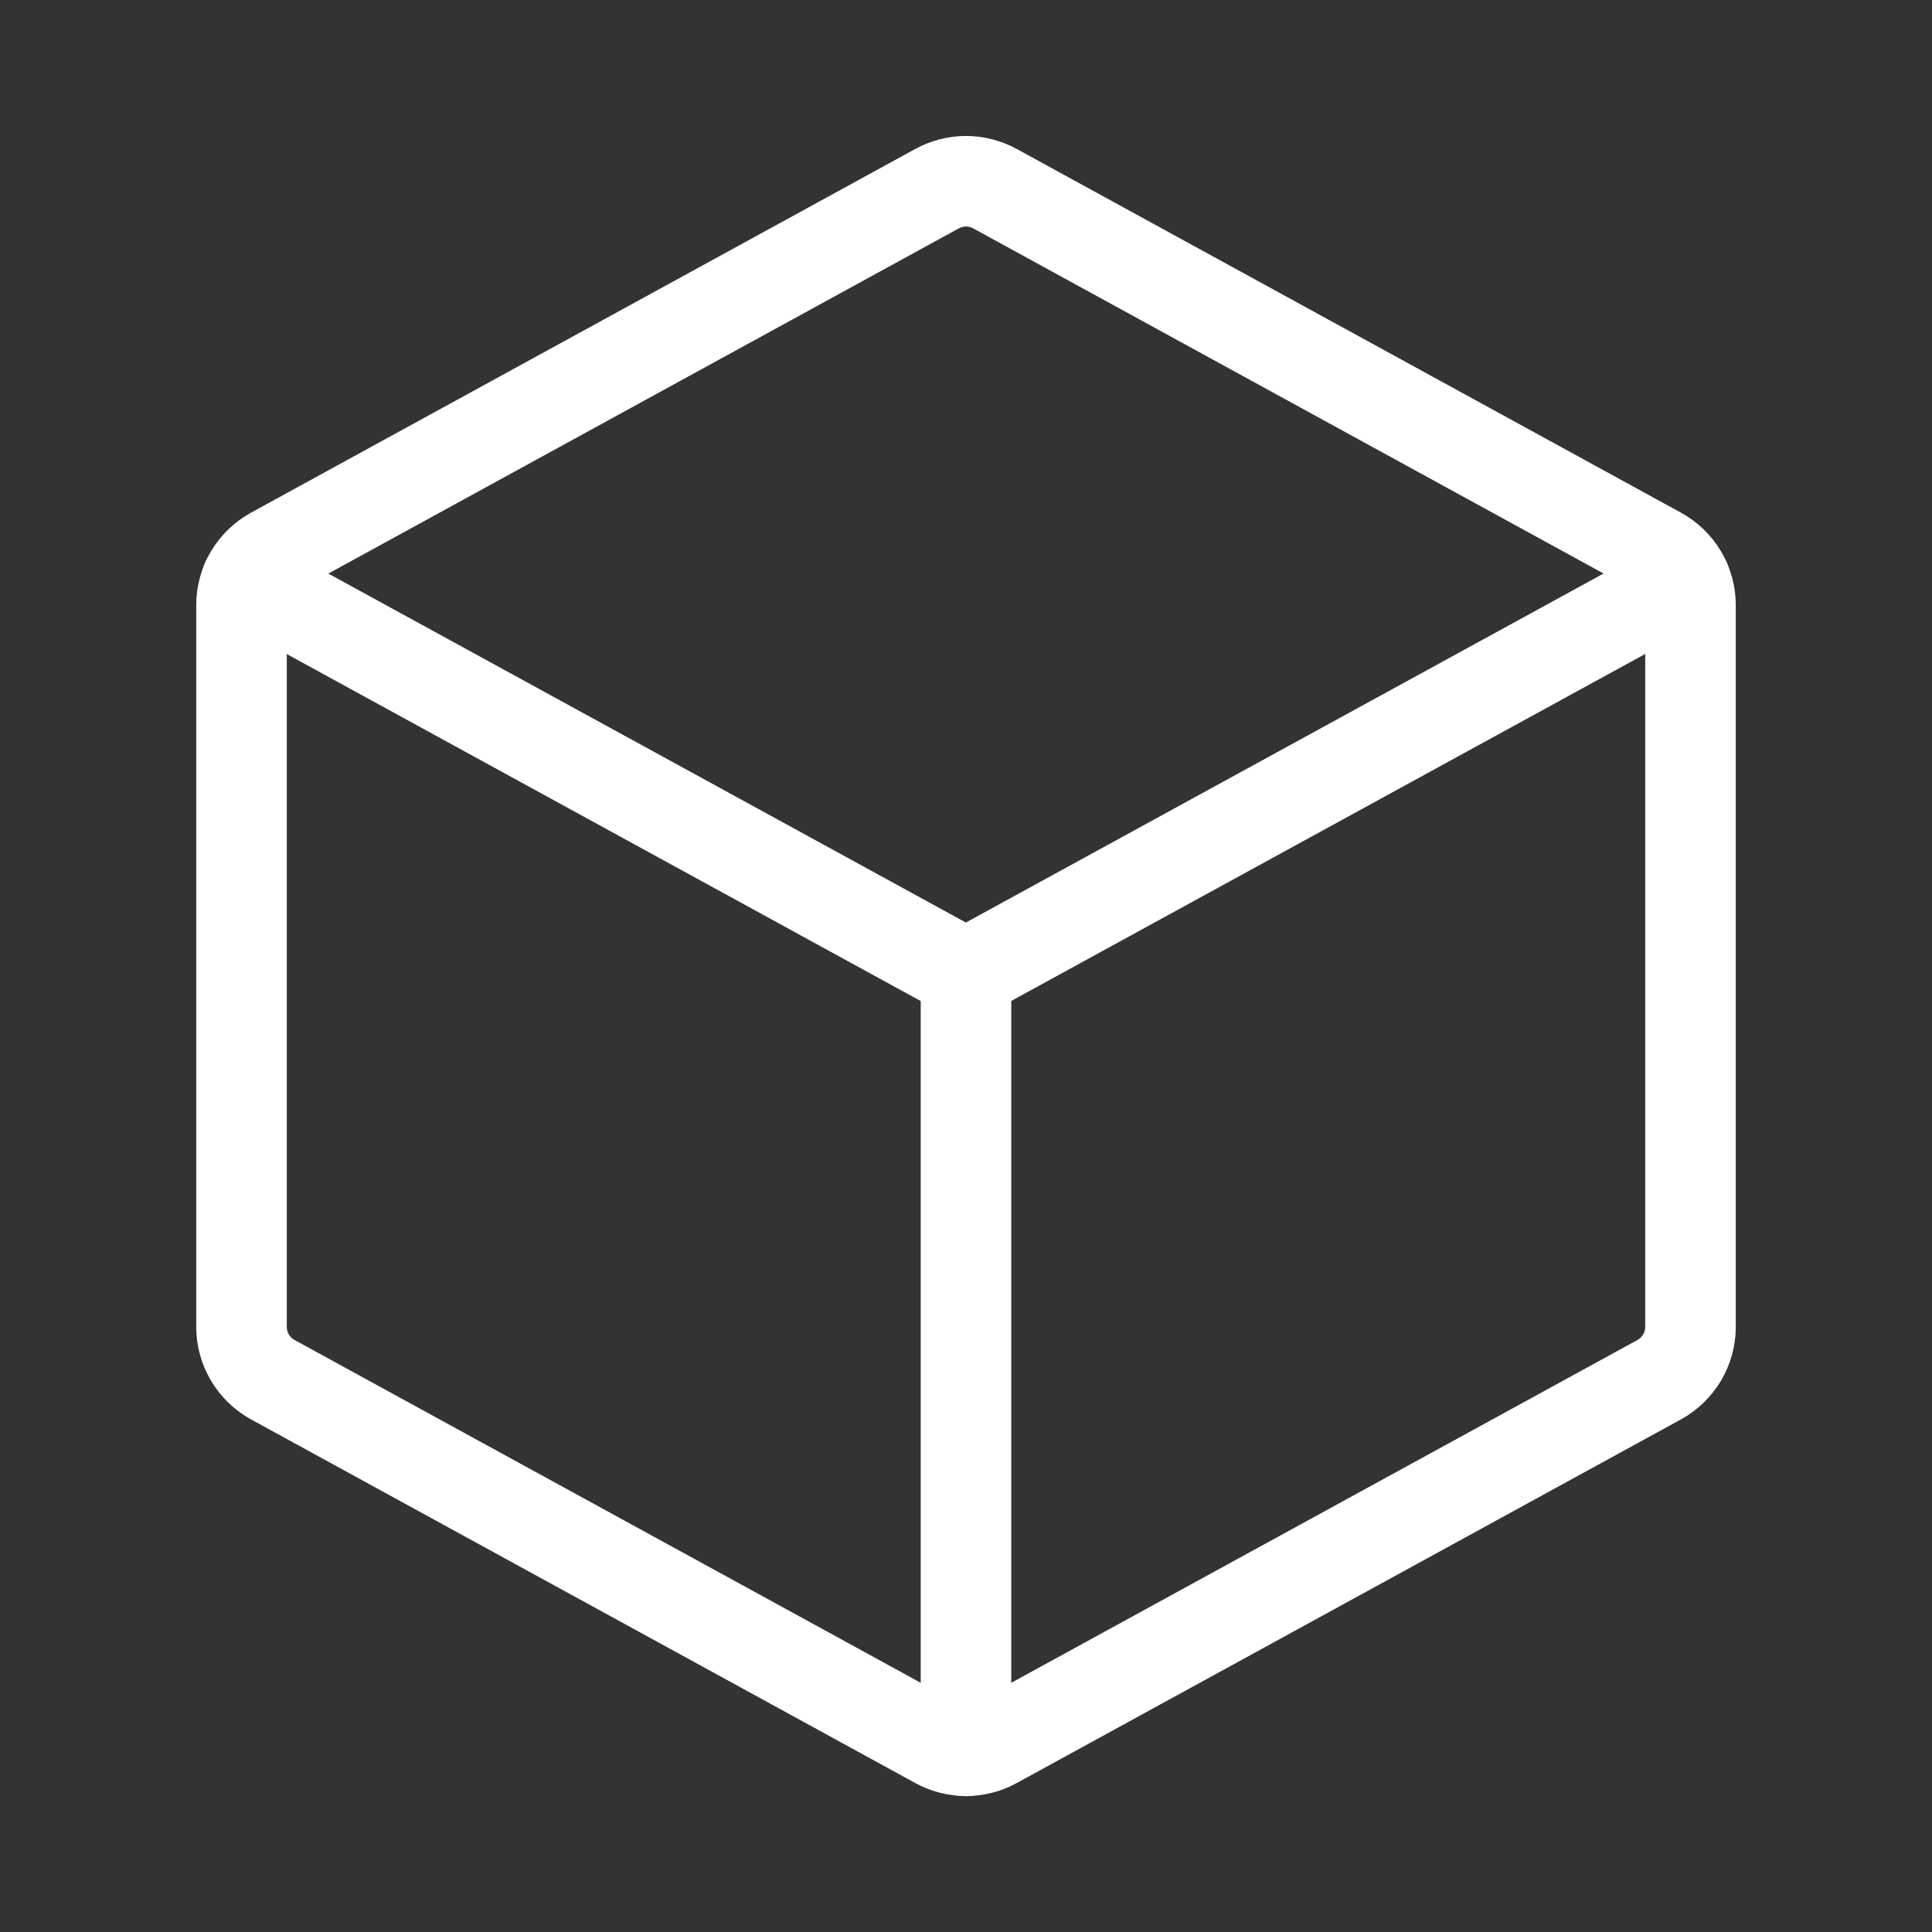 <svg width="32" height="32" viewBox="0 0 32 32" fill="none" xmlns="http://www.w3.org/2000/svg">
<rect x="0" y="0" width="32" height="32" fill="#333333" stroke="none"/>
<path d="M4.086 9.615L15.998 16.135L27.911 9.615" stroke="white" stroke-width="1.5" stroke-linecap="round" stroke-linejoin="round"/>
<path d="M16.48 3.125L27.48 9.148C27.637 9.234 27.768 9.36 27.86 9.514C27.951 9.668 28 9.844 28 10.023V21.978C28 22.157 27.951 22.332 27.86 22.486C27.768 22.64 27.637 22.767 27.48 22.853L16.48 28.875C16.333 28.956 16.168 28.998 16 28.998C15.832 28.998 15.667 28.956 15.52 28.875L4.52 22.853C4.363 22.767 4.232 22.64 4.14 22.486C4.049 22.332 4 22.157 4 21.978V10.023C4 9.844 4.049 9.668 4.14 9.514C4.232 9.36 4.363 9.234 4.52 9.148L15.52 3.125C15.667 3.045 15.832 3.002 16 3.002C16.168 3.002 16.333 3.045 16.48 3.125Z" stroke="white" stroke-width="1.5" stroke-linecap="round" stroke-linejoin="round"/>
<path d="M16 16.136V29" stroke="white" stroke-width="1.5" stroke-linecap="round" stroke-linejoin="round"/>
</svg>
